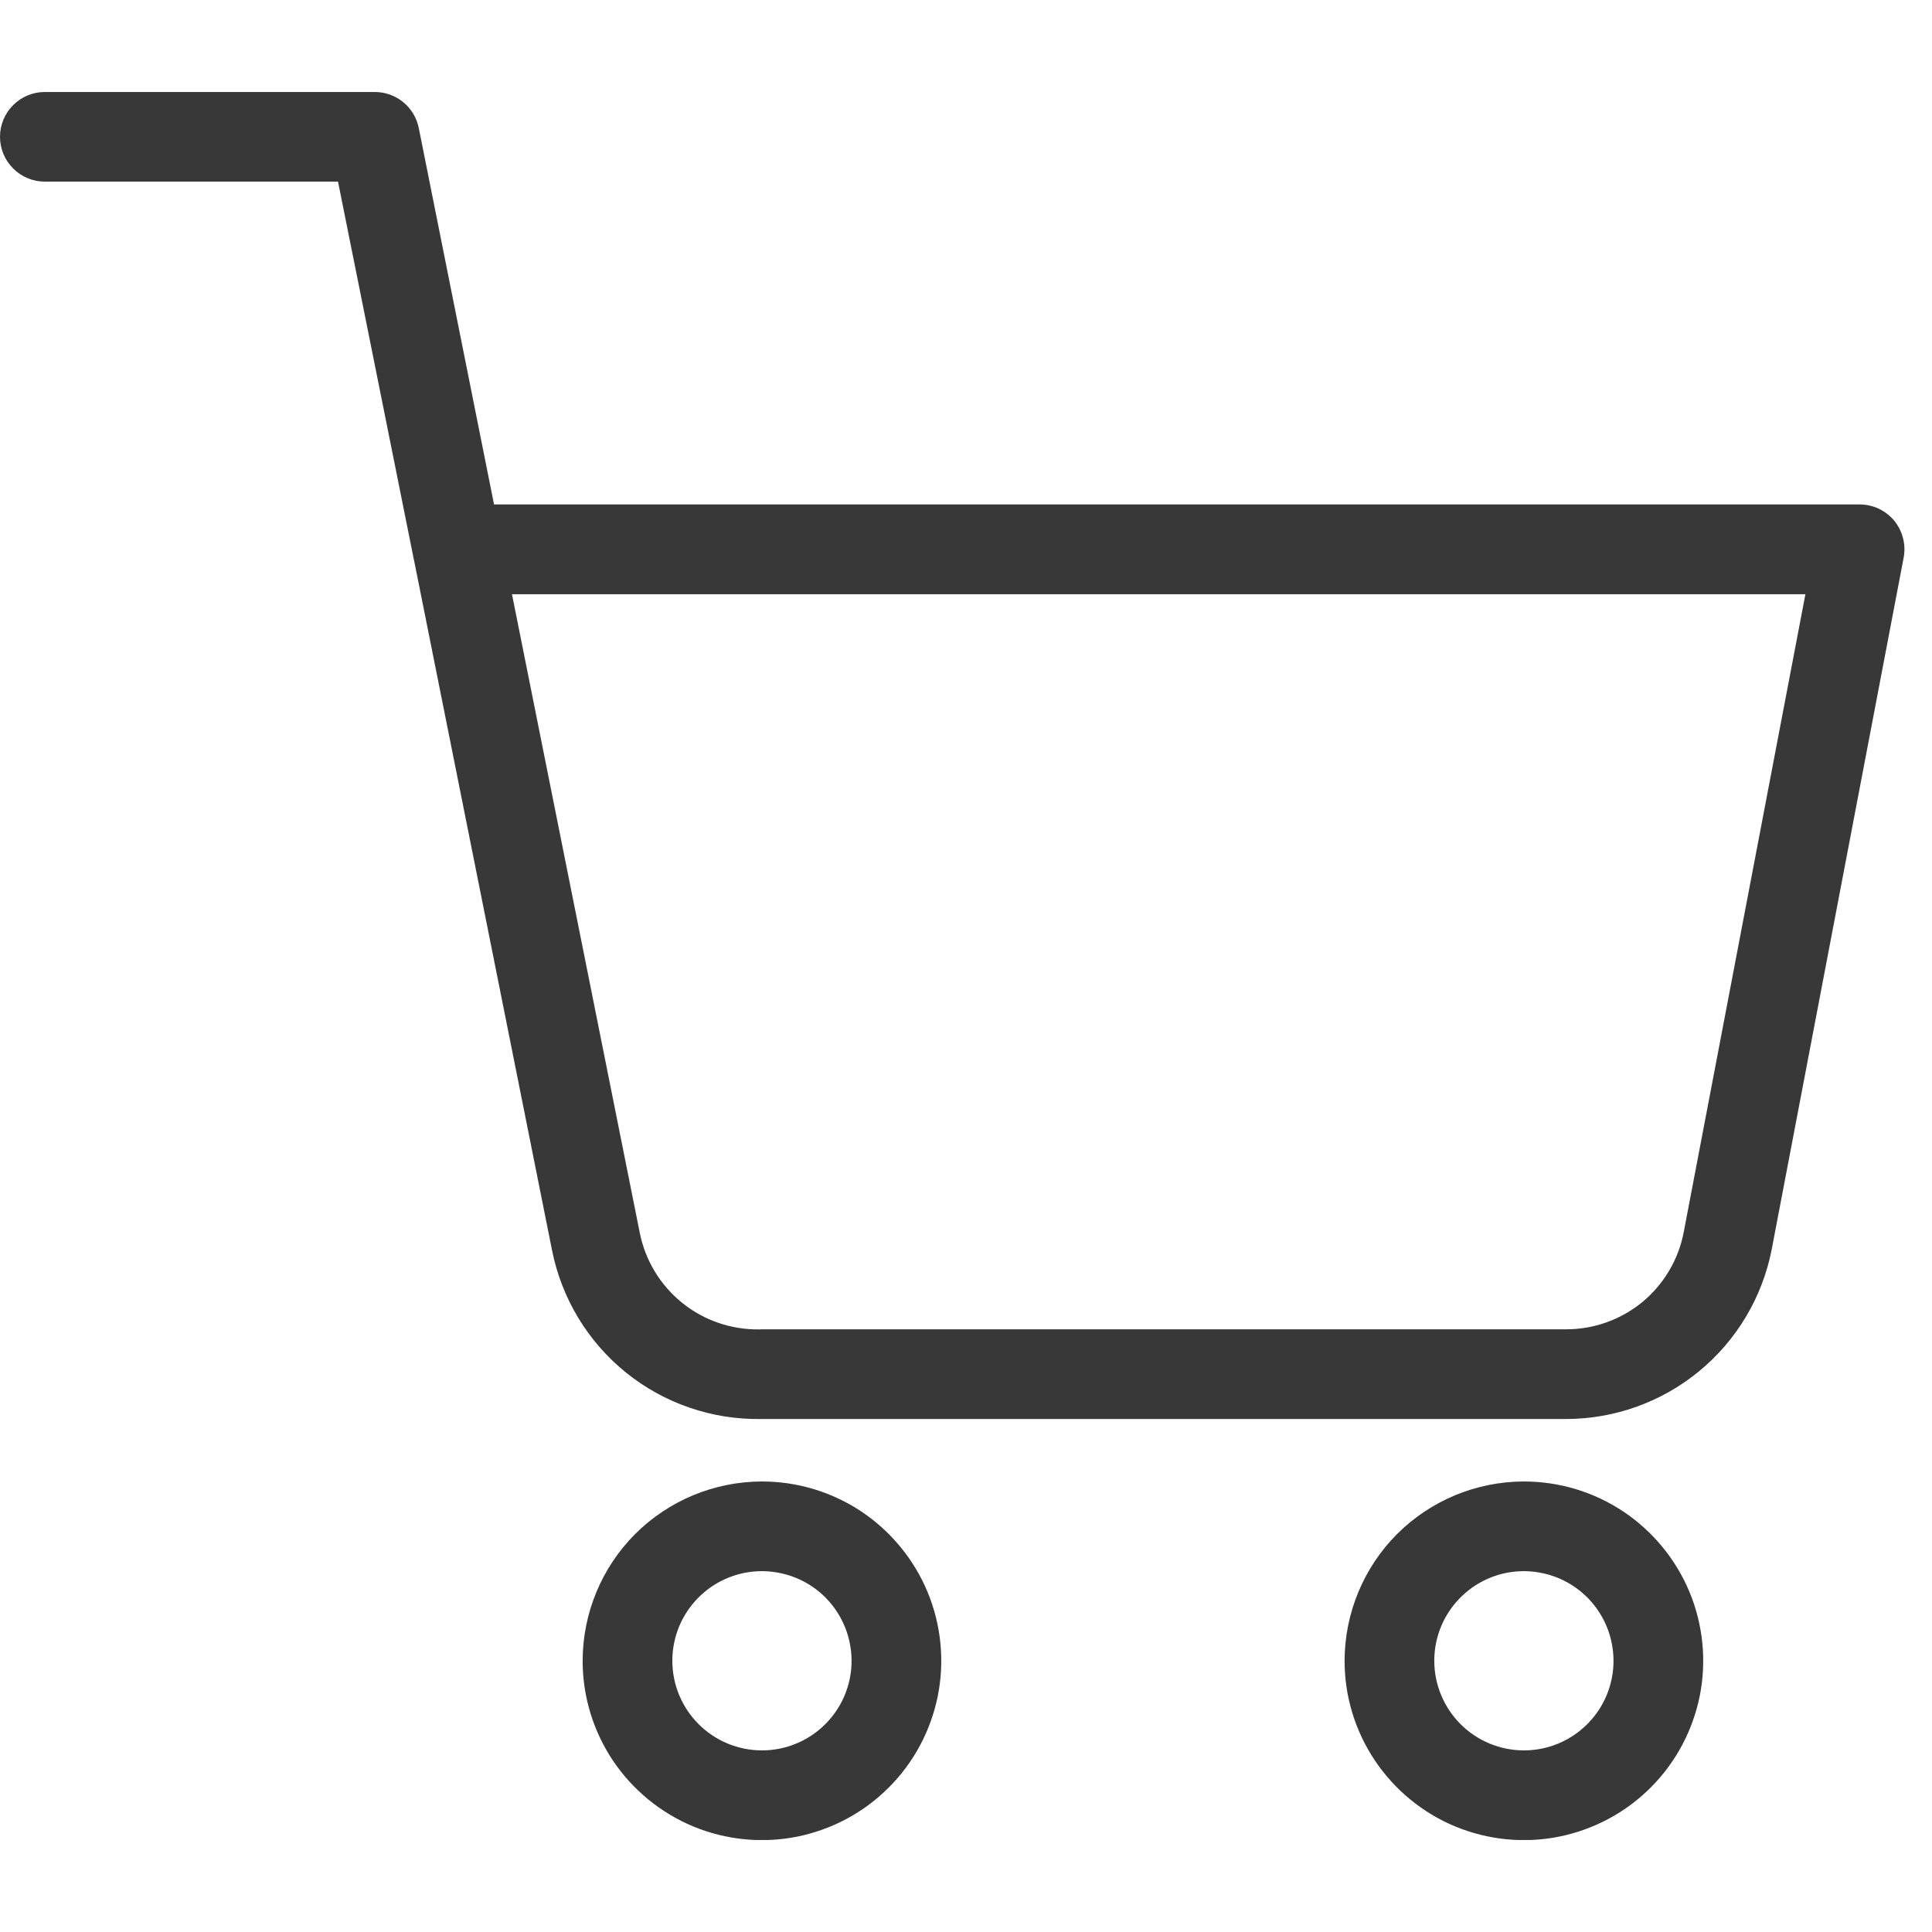 <svg width="21" height="21" viewBox="0 0 21 21" fill="none" xmlns="http://www.w3.org/2000/svg">
<g clip-path="url(#clip0_35_8)">
<path d="M8.282 16.103C8.667 16.103 9.044 16.217 9.365 16.431C9.685 16.646 9.935 16.95 10.083 17.306C10.23 17.662 10.269 18.054 10.194 18.432C10.118 18.81 9.933 19.158 9.66 19.43C9.388 19.703 9.04 19.888 8.662 19.964C8.284 20.039 7.892 20 7.536 19.853C7.18 19.705 6.876 19.455 6.661 19.135C6.447 18.814 6.333 18.438 6.333 18.052C6.334 17.535 6.539 17.04 6.904 16.674C7.27 16.309 7.765 16.104 8.282 16.103ZM8.282 19.026C8.475 19.026 8.663 18.969 8.823 18.862C8.983 18.755 9.108 18.603 9.182 18.425C9.256 18.247 9.275 18.051 9.237 17.862C9.2 17.673 9.107 17.5 8.971 17.363C8.835 17.227 8.661 17.134 8.472 17.097C8.283 17.059 8.087 17.078 7.909 17.152C7.731 17.226 7.579 17.351 7.472 17.511C7.365 17.671 7.308 17.859 7.308 18.052C7.308 18.31 7.411 18.558 7.594 18.741C7.776 18.923 8.024 19.026 8.282 19.026Z" fill="#383838"/>
<path d="M16.564 16.103C16.95 16.103 17.326 16.217 17.647 16.431C17.967 16.646 18.217 16.95 18.365 17.306C18.512 17.662 18.551 18.054 18.476 18.432C18.4 18.81 18.215 19.158 17.942 19.43C17.67 19.703 17.322 19.888 16.944 19.964C16.566 20.039 16.174 20 15.818 19.853C15.462 19.705 15.158 19.455 14.944 19.135C14.729 18.814 14.615 18.438 14.615 18.052C14.616 17.535 14.821 17.04 15.186 16.674C15.552 16.309 16.047 16.104 16.564 16.103ZM16.564 19.026C16.757 19.026 16.945 18.969 17.105 18.862C17.265 18.755 17.39 18.603 17.464 18.425C17.538 18.247 17.557 18.051 17.519 17.862C17.482 17.673 17.389 17.5 17.253 17.363C17.116 17.227 16.943 17.134 16.754 17.097C16.565 17.059 16.369 17.078 16.191 17.152C16.013 17.226 15.861 17.351 15.754 17.511C15.647 17.671 15.59 17.859 15.59 18.052C15.59 18.31 15.693 18.558 15.876 18.741C16.058 18.923 16.306 19.026 16.564 19.026Z" fill="#383838"/>
<path d="M17.02 15.424H8.274C7.74 15.433 7.219 15.254 6.804 14.919C6.388 14.583 6.104 14.112 6 13.588L4.5 6.088C4.495 6.071 4.492 6.053 4.489 6.035L3.674 1.974H0.487C0.358 1.974 0.234 1.923 0.143 1.831C0.051 1.74 0 1.616 0 1.487C0 1.358 0.051 1.234 0.143 1.143C0.234 1.051 0.358 1 0.487 1H4.074C4.187 1 4.296 1.039 4.383 1.11C4.47 1.182 4.53 1.281 4.552 1.392L5.37 5.483H20.213C20.285 5.483 20.356 5.499 20.421 5.529C20.485 5.56 20.543 5.604 20.589 5.659C20.634 5.714 20.667 5.779 20.685 5.849C20.703 5.918 20.705 5.991 20.692 6.061L19.257 13.584C19.155 14.102 18.877 14.569 18.468 14.905C18.06 15.241 17.548 15.424 17.02 15.424ZM8.27 14.449H17.02C17.322 14.45 17.615 14.346 17.849 14.155C18.082 13.963 18.242 13.696 18.3 13.4L19.624 6.459H5.565L6.954 13.4C7.014 13.701 7.178 13.971 7.417 14.163C7.656 14.355 7.955 14.456 8.261 14.45L8.27 14.449Z" fill="#383838"/>
</g>
<defs>
<clipPath id="clip0_35_8">
<rect width="20.7" height="19" fill="white" transform="translate(0 1)"/>
</clipPath>
</defs>
</svg>
